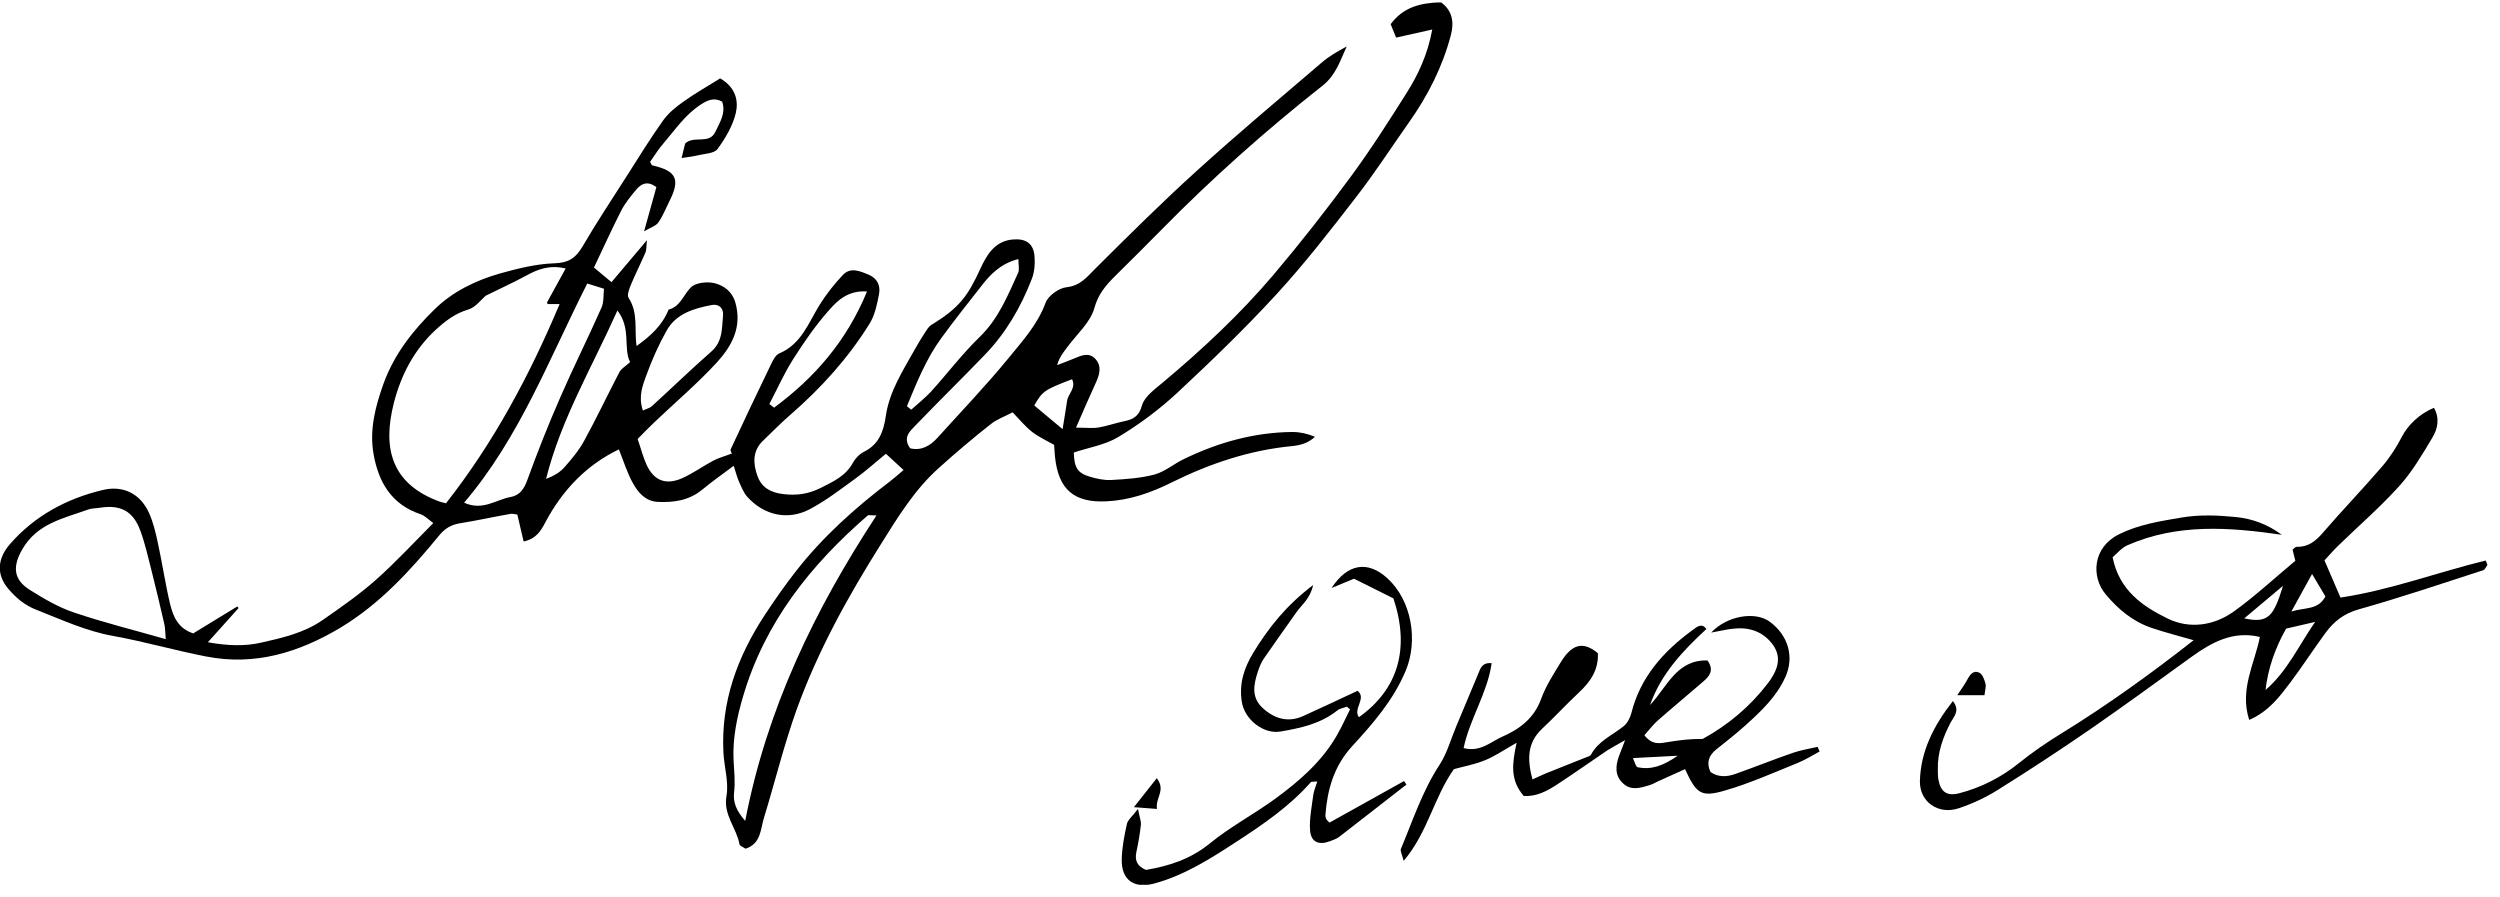 <?xml version="1.0" encoding="UTF-8"?> <svg xmlns="http://www.w3.org/2000/svg" width="170" height="61" viewBox="0 0 170 61" fill="none"><g clip-path="url(#clip0_216_1212)"><path d="M48.952 5.317C50.041 5.94 50.218 6.86 50.041 7.66C49.837 8.543 49.334 9.389 48.794 10.132C48.571 10.439 47.929 10.448 47.463 10.56C47.119 10.644 46.765 10.681 46.347 10.746C46.412 10.476 46.505 10.104 46.589 9.761C47.184 9.184 48.236 9.854 48.645 8.961C48.943 8.329 49.371 7.706 49.111 6.916C48.552 6.6 48.105 6.814 47.622 7.13C46.589 7.808 45.918 8.812 45.137 9.723C44.783 10.123 44.504 10.588 44.206 11.006C44.271 11.118 44.308 11.239 44.364 11.248C46.002 11.62 46.281 12.196 45.509 13.702C45.267 14.186 45.072 14.697 44.764 15.134C44.597 15.366 44.243 15.469 43.797 15.729C44.122 14.558 44.383 13.628 44.634 12.726C44.011 12.261 43.592 12.503 43.257 12.903C42.885 13.349 42.503 13.814 42.242 14.325C41.609 15.562 41.042 16.826 40.39 18.193C40.818 18.546 41.209 18.881 41.582 19.187C42.391 18.22 43.127 17.356 43.992 16.333C43.945 16.733 43.973 16.975 43.89 17.17C43.573 17.914 43.201 18.639 42.894 19.383C42.782 19.661 42.624 20.07 42.745 20.256C43.415 21.279 43.127 22.441 43.285 23.529C44.215 22.869 45.034 22.134 45.462 21.056C46.272 20.842 46.477 20.043 46.979 19.541C47.305 19.215 48.105 19.131 48.608 19.262C49.213 19.42 49.781 19.801 50.004 20.573C50.479 22.237 49.762 23.529 48.757 24.635C47.426 26.085 45.909 27.368 44.476 28.735C44.094 29.097 43.722 29.479 43.359 29.85C43.583 30.492 43.722 31.068 43.964 31.598C44.457 32.677 45.267 33.011 46.384 32.519C47.119 32.193 47.78 31.71 48.496 31.329C48.859 31.133 49.269 31.031 49.771 30.836C49.771 30.836 49.641 30.65 49.688 30.548C50.59 28.614 51.502 26.68 52.433 24.765C52.563 24.486 52.749 24.133 52.992 24.031C54.499 23.399 54.974 21.948 55.746 20.712C56.193 19.996 56.723 19.327 57.3 18.713C57.822 18.146 58.455 18.425 59.059 18.676C59.664 18.927 59.878 19.42 59.776 19.987C59.646 20.675 59.497 21.419 59.134 22.004C57.682 24.347 55.839 26.383 53.755 28.196C53.112 28.753 52.508 29.367 51.893 29.962C51.158 30.659 51.205 31.515 51.502 32.351C51.772 33.132 52.377 33.495 53.252 33.597C54.183 33.709 54.974 33.597 55.83 33.169C56.686 32.732 57.514 32.361 57.998 31.468C58.166 31.161 58.455 30.864 58.762 30.715C59.776 30.213 60.083 29.32 60.232 28.307C60.474 26.615 61.395 25.212 62.205 23.761C62.419 23.371 62.661 22.99 62.903 22.608C63.024 22.422 63.145 22.209 63.331 22.097C65.239 20.926 65.807 20.145 66.672 18.258C67.082 17.375 67.621 16.398 68.85 16.287C69.743 16.203 70.274 16.538 70.348 17.421C70.386 17.942 70.348 18.518 70.153 18.992C69.418 20.889 68.403 22.636 66.989 24.105C65.434 25.723 63.824 27.294 62.27 28.912C61.889 29.311 61.358 29.739 61.889 30.483C62.642 30.669 63.247 30.325 63.75 29.767C65.379 27.963 67.063 26.206 68.599 24.328C69.539 23.175 70.562 22.06 71.102 20.582C71.279 20.108 72.005 19.587 72.526 19.531C73.466 19.429 73.903 18.843 74.481 18.267C76.751 16.008 79.022 13.749 81.386 11.611C84.15 9.101 87.016 6.702 89.864 4.266C90.367 3.829 90.953 3.495 91.577 3.16C91.13 4.118 90.851 5.103 89.93 5.828C86.077 8.868 82.41 12.131 78.966 15.636C77.924 16.696 76.863 17.746 75.811 18.788C75.188 19.41 74.676 20.005 74.415 20.954C74.145 21.921 73.233 22.72 72.591 23.585C72.331 23.938 72.042 24.263 71.884 24.83C72.256 24.682 72.629 24.551 73.001 24.393C73.513 24.18 74.052 23.919 74.499 24.421C74.946 24.923 74.76 25.509 74.499 26.067C74.071 26.996 73.671 27.926 73.168 29.079C73.857 29.079 74.285 29.135 74.695 29.07C75.262 28.977 75.802 28.781 76.37 28.66C77.012 28.53 77.431 28.363 77.654 27.573C77.822 26.968 78.52 26.476 79.059 26.02C81.758 23.761 84.327 21.363 86.598 18.685C88.422 16.529 90.171 14.297 91.847 12.02C93.206 10.179 94.443 8.236 95.662 6.302C96.444 5.057 97.077 3.718 97.393 2.007C96.5 2.212 95.765 2.37 94.936 2.556C94.797 2.212 94.667 1.905 94.564 1.645C95.439 0.455 96.64 0.194 97.989 0.157C98.761 0.715 98.892 1.505 98.659 2.388C98.091 4.545 97.096 6.507 95.811 8.32C94.62 10.012 93.494 11.75 92.228 13.386C90.497 15.627 88.757 17.877 86.84 19.968C84.681 22.32 82.382 24.542 80.046 26.718C78.836 27.842 77.477 28.856 76.053 29.711C75.169 30.25 74.052 30.427 73.019 30.771C73.047 31.784 73.261 32.165 74.108 32.416C74.583 32.556 75.085 32.667 75.569 32.639C76.556 32.584 77.561 32.519 78.51 32.267C79.218 32.072 79.823 31.542 80.502 31.217C82.838 30.083 85.295 29.395 87.901 29.376C88.403 29.376 88.906 29.488 89.418 29.702C88.952 30.139 88.422 30.278 87.863 30.334C84.951 30.613 82.233 31.533 79.636 32.825C78.25 33.513 76.807 34.015 75.253 34.09C73.038 34.201 71.986 33.29 71.744 31.105C71.716 30.836 71.707 30.576 71.679 30.25C71.177 29.962 70.637 29.72 70.181 29.367C69.725 29.014 69.353 28.549 68.859 28.038C68.357 28.307 67.789 28.502 67.352 28.856C66.151 29.804 64.988 30.789 63.852 31.812C62.214 33.272 61.079 35.122 59.934 36.953C57.673 40.541 55.616 44.251 54.173 48.248C53.308 50.656 52.703 53.157 51.949 55.611C51.707 56.383 51.763 57.359 50.702 57.712C50.553 57.61 50.302 57.526 50.283 57.405C50.088 56.299 49.176 55.425 49.399 54.133C49.567 53.194 49.25 52.181 49.194 51.195C49.008 47.728 50.144 44.651 52.014 41.806C52.684 40.792 53.373 39.798 54.118 38.849C55.951 36.498 58.157 34.527 60.521 32.732C60.8 32.519 61.06 32.286 61.442 31.961C61.023 31.57 60.679 31.254 60.241 30.855C59.515 31.449 58.892 32.017 58.212 32.509C57.198 33.244 56.193 34.025 55.095 34.61C53.587 35.419 51.959 35.047 50.823 33.792C50.562 33.504 50.414 33.114 50.255 32.76C50.116 32.444 50.032 32.109 49.892 31.673C49.111 32.258 48.413 32.751 47.761 33.29C46.858 34.034 45.816 34.183 44.709 34.127C43.89 34.08 43.396 33.495 43.052 32.881C42.642 32.156 42.401 31.338 42.084 30.557C39.869 31.626 38.25 33.327 37.087 35.512C36.798 36.06 36.491 36.628 35.607 36.823C35.467 36.219 35.328 35.642 35.179 34.991C35.039 34.973 34.862 34.917 34.704 34.945C33.55 35.15 32.414 35.401 31.261 35.586C30.656 35.689 30.246 35.94 29.837 36.442C27.892 38.812 25.825 41.071 23.154 42.68C20.325 44.372 17.328 45.292 14.015 44.641C11.903 44.232 9.827 43.628 7.705 43.247C5.863 42.921 4.197 42.141 2.484 41.471C1.693 41.164 1.088 40.662 0.558 40.03C-0.252 39.082 -0.187 37.985 0.679 36.999C2.345 35.084 4.523 33.904 6.998 33.318C8.348 32.993 9.52 33.55 10.116 34.843C10.414 35.484 10.581 36.2 10.73 36.897C11.037 38.301 11.242 39.723 11.577 41.118C11.782 41.936 12.126 42.745 13.14 43.07C14.127 42.466 15.132 41.852 16.137 41.239C16.165 41.276 16.193 41.313 16.221 41.35C15.579 42.066 14.946 42.773 14.136 43.674C15.495 43.916 16.64 43.953 17.747 43.702C19.19 43.377 20.67 43.042 21.917 42.178C23.164 41.313 24.42 40.439 25.555 39.435C26.896 38.245 28.115 36.925 29.464 35.568C29.101 35.307 28.887 35.066 28.617 34.973C26.607 34.313 25.723 32.76 25.397 30.845C25.118 29.218 25.518 27.656 26.077 26.095C26.803 24.087 28.087 22.46 29.557 21.028C30.767 19.838 32.359 19.057 34.015 18.592C35.216 18.258 36.472 17.942 37.71 17.904C38.687 17.877 39.162 17.523 39.618 16.752C40.567 15.125 41.609 13.554 42.624 11.964C43.434 10.69 44.225 9.407 45.099 8.18C45.453 7.687 45.965 7.269 46.468 6.916C47.259 6.349 48.115 5.865 48.934 5.354L48.952 5.317ZM30.33 34.22C33.578 30.083 36.007 25.537 38.054 20.675C37.663 20.675 37.459 20.675 37.245 20.675C37.226 20.675 37.217 20.6 37.198 20.563C37.617 19.81 38.026 19.048 38.464 18.258C37.384 17.997 36.575 18.304 35.765 18.75C34.909 19.215 34.025 19.615 33.029 20.108C32.722 20.368 32.34 20.898 31.847 21.047C30.944 21.307 30.265 21.846 29.613 22.441C28.161 23.789 27.268 25.5 26.784 27.396C25.984 30.52 26.635 32.928 29.92 34.118C30.004 34.145 30.088 34.164 30.339 34.229L30.33 34.22ZM11.27 43.451C11.233 42.977 11.233 42.708 11.177 42.447C10.898 41.229 10.609 40.012 10.302 38.794C10.069 37.883 9.865 36.953 9.539 36.079C9.055 34.75 8.189 34.303 6.793 34.527C6.523 34.573 6.244 34.554 5.993 34.648C4.318 35.252 2.522 35.596 1.517 37.353C0.846 38.515 0.902 39.407 2.028 40.114C2.978 40.709 3.973 41.294 5.025 41.648C7.017 42.326 9.064 42.828 11.261 43.461L11.27 43.451ZM59.618 35.047C59.18 35.047 59.059 35.01 59.013 35.047C55.123 38.413 52.014 42.317 50.535 47.337C50.116 48.75 49.809 50.21 49.883 51.707C49.92 52.422 50.004 53.148 49.92 53.854C49.837 54.579 50.069 55.118 50.674 55.825C52.145 48.193 55.374 41.499 59.608 35.038L59.618 35.047ZM39.934 19.28C37.319 24.44 35.318 29.776 31.558 34.183C32.824 34.759 33.718 33.978 34.704 33.801C35.337 33.69 35.635 33.262 35.858 32.639C36.547 30.743 37.291 28.865 38.101 27.015C38.994 24.96 39.999 22.962 40.902 20.916C41.07 20.545 41.023 20.08 41.07 19.634C40.651 19.503 40.362 19.41 39.934 19.28ZM43.722 27.917C44.011 27.777 44.197 27.74 44.318 27.629C45.676 26.392 46.998 25.109 48.375 23.901C49.157 23.213 49.083 22.311 49.166 21.446C49.213 20.963 48.887 20.647 48.403 20.74C47.194 20.972 45.984 21.316 45.332 22.478C44.783 23.454 44.327 24.486 43.945 25.537C43.694 26.234 43.396 26.968 43.713 27.907L43.722 27.917ZM61.665 27.619C61.768 27.703 61.87 27.787 61.963 27.861C62.419 27.443 62.912 27.061 63.331 26.606C64.439 25.379 65.444 24.049 66.626 22.906C67.901 21.669 68.524 20.098 69.232 18.555C69.334 18.323 69.25 18.007 69.25 17.616C68.04 17.923 67.342 18.657 66.719 19.466C65.807 20.628 64.885 21.79 64.01 22.99C62.977 24.403 62.335 26.02 61.675 27.61L61.665 27.619ZM41.982 21.121C40.241 25.007 38.138 28.53 37.133 32.565C37.645 32.37 38.073 32.128 38.38 31.775C38.883 31.208 39.385 30.604 39.739 29.943C40.576 28.419 41.312 26.848 42.121 25.304C42.242 25.072 42.522 24.914 42.847 24.626C42.363 23.677 42.94 22.367 41.991 21.121H41.982ZM52.312 27.471C52.424 27.554 52.526 27.638 52.638 27.721C55.393 25.686 57.57 23.194 58.957 19.819C57.673 19.736 56.965 20.424 56.398 21.065C55.476 22.097 54.676 23.259 53.931 24.43C53.317 25.397 52.852 26.457 52.312 27.48V27.471ZM72.256 29.19C72.396 28.298 72.489 27.777 72.563 27.257C72.629 26.773 73.196 26.383 72.898 25.788C71.009 26.513 70.888 26.597 70.33 27.573C70.888 28.047 71.475 28.53 72.266 29.19H72.256Z" fill="black"></path><path d="M155.17 36.367C151.596 35.847 148.069 35.587 144.672 37.074C144.253 37.26 143.927 37.669 143.657 37.892C144.104 40.151 145.714 41.239 147.408 42.066C148.888 42.782 150.535 42.55 151.884 41.592C153.327 40.56 154.639 39.333 156.082 38.134C156.026 37.911 155.961 37.641 155.895 37.381C156.007 37.288 156.082 37.186 156.147 37.186C156.947 37.213 157.459 36.804 157.962 36.219C159.283 34.685 160.688 33.234 162.001 31.701C162.531 31.087 162.969 30.39 163.341 29.674C163.722 28.939 164.495 28.149 165.509 27.731C165.909 28.428 165.77 29.153 165.407 29.748C164.718 30.901 164.029 32.082 163.136 33.067C161.842 34.499 160.372 35.773 158.985 37.12C158.669 37.427 158.38 37.762 158.064 38.106C158.427 38.952 158.762 39.724 159.153 40.635C162.512 40.133 165.723 38.924 169.027 38.115C169.064 38.208 169.111 38.31 169.148 38.403C169.055 38.534 168.981 38.738 168.86 38.775C166.049 39.686 163.238 40.635 160.4 41.434C159.404 41.713 158.725 42.243 158.157 43.005C157.329 44.13 156.575 45.301 155.737 46.417C155.011 47.375 154.285 48.369 152.945 48.955C152.275 46.873 153.318 45.134 153.671 43.312C151.847 42.875 150.395 43.675 148.99 44.688C146.728 46.324 144.476 47.97 142.178 49.559C140.102 50.991 137.99 52.376 135.849 53.715C135.021 54.236 134.099 54.663 133.169 54.97C131.801 55.416 130.516 54.524 130.554 53.101C130.609 51.075 131.493 49.336 132.796 47.672C133.308 48.323 132.862 48.723 132.657 49.104C132.126 50.117 131.745 51.158 131.773 52.32C131.773 52.544 131.773 52.776 131.81 52.999C131.959 53.864 132.406 54.161 133.243 53.938C134.732 53.547 136.063 52.869 137.273 51.902C138.213 51.14 139.227 50.452 140.26 49.82C143.322 47.932 146.235 45.831 149.167 43.535C148.143 43.238 147.212 43.005 146.31 42.698C145.044 42.271 144.048 41.443 143.192 40.421C142.187 39.231 142.289 37.232 144.076 36.34C145.416 35.67 146.849 35.447 148.32 35.196C149.595 34.982 150.805 35.038 152.043 35.159C153.169 35.27 154.202 35.661 155.151 36.358L155.17 36.367ZM154.043 46.928C155.523 45.673 156.305 43.907 157.431 42.289C156.77 42.438 156.1 42.596 155.458 42.745C154.704 44.074 154.23 45.441 154.053 46.928H154.043ZM157.217 39.036C156.668 40.04 156.296 40.7 155.812 41.583C156.78 41.285 157.617 41.499 158.129 40.56C157.896 40.179 157.645 39.742 157.217 39.026V39.036ZM152.61 42.048C154.267 42.419 154.62 41.871 155.244 39.835C154.369 40.569 153.578 41.239 152.61 42.048Z" fill="black"></path><path d="M103.592 54.096C102.662 53.008 102.838 51.893 103.127 50.508C102.261 51 101.647 51.428 100.977 51.698C100.279 51.986 99.525 52.116 98.864 52.302C97.496 54.236 97.096 56.597 95.449 58.54C95.337 58.094 95.198 57.861 95.263 57.722C96.072 55.788 96.724 53.78 97.897 51.995C98.399 51.224 98.65 50.285 99.013 49.42C99.516 48.221 100.018 47.012 100.521 45.813C100.67 45.45 100.782 45.032 101.433 45.097C101.145 47.133 99.944 48.871 99.525 50.87C100.679 51.168 101.386 50.424 102.168 50.089C103.322 49.587 104.318 48.844 104.793 47.533C105.109 46.659 105.63 45.859 106.114 45.06C106.896 43.768 107.659 43.591 108.655 44.418C108.711 45.543 108.152 46.361 107.361 47.096C106.505 47.895 105.714 48.76 104.858 49.559C103.834 50.526 103.853 51.651 104.206 52.999C104.588 52.832 104.849 52.702 105.118 52.59C106.031 52.227 106.933 51.865 107.845 51.502C107.966 51.456 108.143 51.409 108.19 51.316C108.683 50.387 109.632 50.006 110.395 49.392C110.656 49.188 110.851 48.816 110.935 48.481C111.549 46.036 113.113 44.297 115.077 42.857C115.384 42.633 115.709 42.327 116.035 42.773C114.406 44.279 112.955 45.822 112.201 47.942C113.355 46.733 113.997 44.846 116.11 44.911C116.584 45.571 116.24 45.989 115.812 46.352C114.797 47.235 113.755 48.09 112.741 48.983C112.396 49.29 112.117 49.662 111.819 49.996C112.34 50.675 112.871 50.554 113.411 50.461C114.183 50.331 114.965 50.238 115.784 50.247C117.496 49.308 119.004 48.053 120.214 46.464C121.033 45.385 121.117 44.549 120.484 43.749C119.823 42.912 118.883 42.624 117.822 42.754C117.403 42.801 116.994 42.903 116.361 43.015C117.45 41.852 119.348 41.574 120.307 42.252C121.61 43.182 122.019 44.679 121.414 46.017C120.809 47.375 119.767 48.351 118.697 49.318C118.064 49.894 117.385 50.415 116.715 50.954C116.193 51.372 116.017 51.865 116.314 52.497C116.863 52.878 117.45 52.822 118.008 52.627C119.32 52.162 120.614 51.642 121.936 51.186C122.475 51 123.043 50.917 123.601 50.786C123.648 50.889 123.685 51 123.732 51.103C123.229 51.372 122.745 51.679 122.215 51.893C120.595 52.544 118.985 53.269 117.31 53.752C115.663 54.236 115.356 53.975 114.583 52.302C113.988 52.572 113.392 52.841 112.787 53.111C112.582 53.204 112.387 53.325 112.173 53.39C111.568 53.575 110.926 53.78 110.386 53.287C109.8 52.767 109.846 52.088 110.088 51.419C110.181 51.168 110.284 50.917 110.507 50.331C109.939 50.656 109.614 50.824 109.306 51.019C108.152 51.8 107.008 52.609 105.844 53.371C105.165 53.808 104.448 54.189 103.583 54.124L103.592 54.096ZM111.037 51.549C111.158 51.791 111.224 52.144 111.363 52.172C112.266 52.358 113.066 52.097 114.081 51.391C112.899 51.456 112.043 51.493 111.037 51.549Z" fill="black"></path><path d="M77.386 55.016C77.498 55.602 77.6 55.844 77.581 56.076C77.516 56.699 77.405 57.322 77.274 57.935C77.153 58.512 77.321 58.902 77.926 59.153C79.48 58.893 80.95 58.428 82.272 57.35C83.659 56.216 85.269 55.37 86.721 54.31C88.359 53.111 89.894 51.781 90.918 49.987C91.244 49.42 91.504 48.825 91.802 48.239C91.728 48.174 91.662 48.109 91.588 48.053C91.374 48.137 91.113 48.174 90.946 48.304C89.81 49.215 88.442 49.513 87.065 49.745C85.911 49.94 84.617 48.918 84.44 47.709C84.254 46.501 84.58 45.45 85.222 44.39C86.264 42.68 87.465 41.164 89.299 39.779C89.084 40.709 88.535 41.109 88.172 41.611C87.428 42.67 86.665 43.73 85.93 44.799C85.753 45.06 85.641 45.357 85.539 45.655C85.25 46.538 85.064 47.421 85.874 48.155C86.674 48.881 87.586 49.15 88.61 48.695C89.829 48.146 91.029 47.57 92.314 46.975C92.956 47.477 91.979 48.202 92.407 48.769C95.059 46.882 95.897 44.121 94.752 40.69C93.905 40.272 92.947 39.788 92.072 39.352C91.504 39.584 91.067 39.77 90.546 39.984C91.634 38.32 93.002 38.106 94.333 39.314C96.009 40.839 96.446 43.581 95.581 45.627C94.734 47.635 93.356 49.206 91.932 50.758C90.704 52.106 90.257 53.696 90.127 55.435C90.127 55.518 90.145 55.621 90.183 55.695C90.22 55.769 90.294 55.825 90.406 55.937C92.081 55.007 93.784 54.059 95.478 53.111C95.534 53.194 95.59 53.278 95.636 53.352C94.11 54.542 92.584 55.732 91.057 56.913C90.881 57.043 90.657 57.117 90.443 57.201C89.671 57.489 89.15 57.266 89.084 56.467C89.029 55.686 89.196 54.877 89.299 54.087C89.336 53.798 89.457 53.51 89.578 53.138C89.336 53.166 89.177 53.138 89.122 53.203C87.679 54.84 85.892 56.057 84.096 57.229C82.337 58.372 80.55 59.525 78.475 60.083C77.107 60.446 76.241 59.832 76.278 58.419C76.297 57.619 76.455 56.81 76.632 56.02C76.697 55.741 76.995 55.518 77.367 55.026L77.386 55.016Z" fill="black"></path><path d="M134.956 47.273H133.094C133.364 46.854 133.606 46.547 133.783 46.203C133.969 45.859 134.211 45.543 134.602 45.748C134.816 45.859 134.937 46.213 135.011 46.482C135.067 46.678 134.984 46.91 134.946 47.273H134.956Z" fill="black"></path><path d="M77.107 54.887C77.731 54.096 78.168 53.548 78.662 52.916C79.295 53.743 78.559 54.236 78.671 55.008C78.177 54.971 77.796 54.943 77.098 54.887H77.107Z" fill="black"></path></g><defs><clipPath id="clip0_216_1212"><rect width="169.167" height="60" fill="white" transform="translate(0 0.167)"></rect></clipPath></defs></svg> 